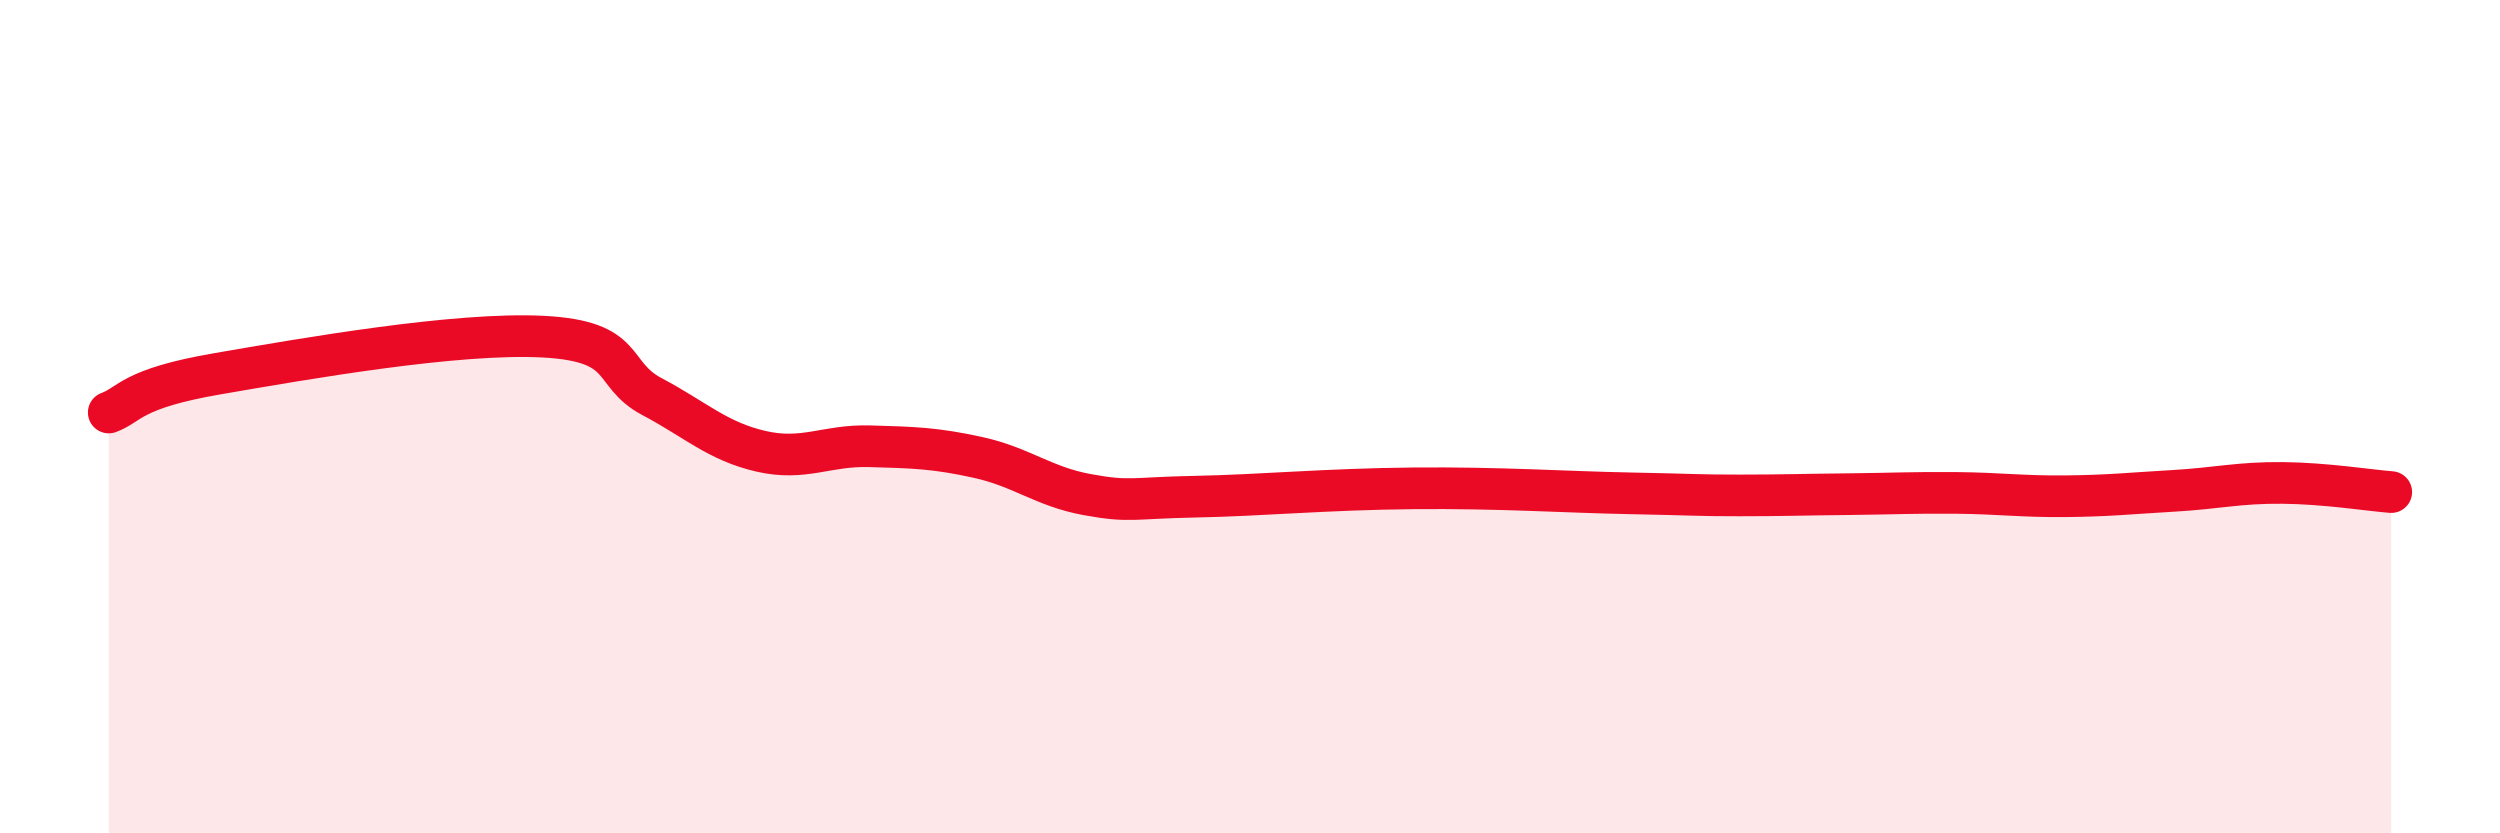 
    <svg width="60" height="20" viewBox="0 0 60 20" xmlns="http://www.w3.org/2000/svg">
      <path
        d="M 2.61,9.9 C 3.13,9.71 3.13,9.33 5.22,8.97 C 7.31,8.61 10.95,7.97 13.04,8.08 C 15.13,8.19 14.61,8.97 15.65,9.52 C 16.69,10.07 17.22,10.59 18.26,10.83 C 19.3,11.07 19.83,10.68 20.87,10.71 C 21.91,10.74 22.44,10.75 23.48,10.98 C 24.52,11.21 25.05,11.68 26.09,11.87 C 27.13,12.06 27.14,11.95 28.7,11.92 C 30.26,11.89 31.82,11.74 33.91,11.72 C 36,11.7 37.56,11.81 39.13,11.84 C 40.7,11.87 40.7,11.89 41.74,11.89 C 42.78,11.89 43.31,11.87 44.35,11.86 C 45.39,11.85 45.92,11.82 46.96,11.83 C 48,11.84 48.53,11.92 49.57,11.91 C 50.61,11.9 51.13,11.84 52.17,11.78 C 53.21,11.72 53.74,11.58 54.78,11.59 C 55.82,11.6 56.87,11.77 57.39,11.81L57.39 20L2.61 20Z"
        fill="#EB0A25"
        opacity="0.1"
        stroke-linecap="round"
        stroke-linejoin="round"
      />
      <path
        d="M 2.61,9.9 C 3.13,9.71 3.13,9.33 5.22,8.97 C 7.31,8.61 10.95,7.97 13.04,8.08 C 15.13,8.19 14.61,8.97 15.65,9.52 C 16.69,10.07 17.22,10.59 18.26,10.83 C 19.3,11.07 19.83,10.68 20.87,10.71 C 21.91,10.74 22.44,10.75 23.48,10.98 C 24.52,11.21 25.05,11.68 26.09,11.87 C 27.13,12.06 27.14,11.95 28.7,11.92 C 30.26,11.89 31.82,11.74 33.91,11.72 C 36,11.7 37.56,11.81 39.13,11.84 C 40.7,11.87 40.7,11.89 41.74,11.89 C 42.78,11.89 43.31,11.87 44.35,11.86 C 45.39,11.85 45.92,11.82 46.96,11.83 C 48,11.84 48.53,11.92 49.57,11.91 C 50.61,11.9 51.13,11.84 52.17,11.78 C 53.21,11.72 53.74,11.58 54.78,11.59 C 55.82,11.6 56.87,11.77 57.39,11.81"
        stroke="#EB0A25"
        stroke-width="1"
        fill="none"
        stroke-linecap="round"
        stroke-linejoin="round"
      />
    </svg>
  